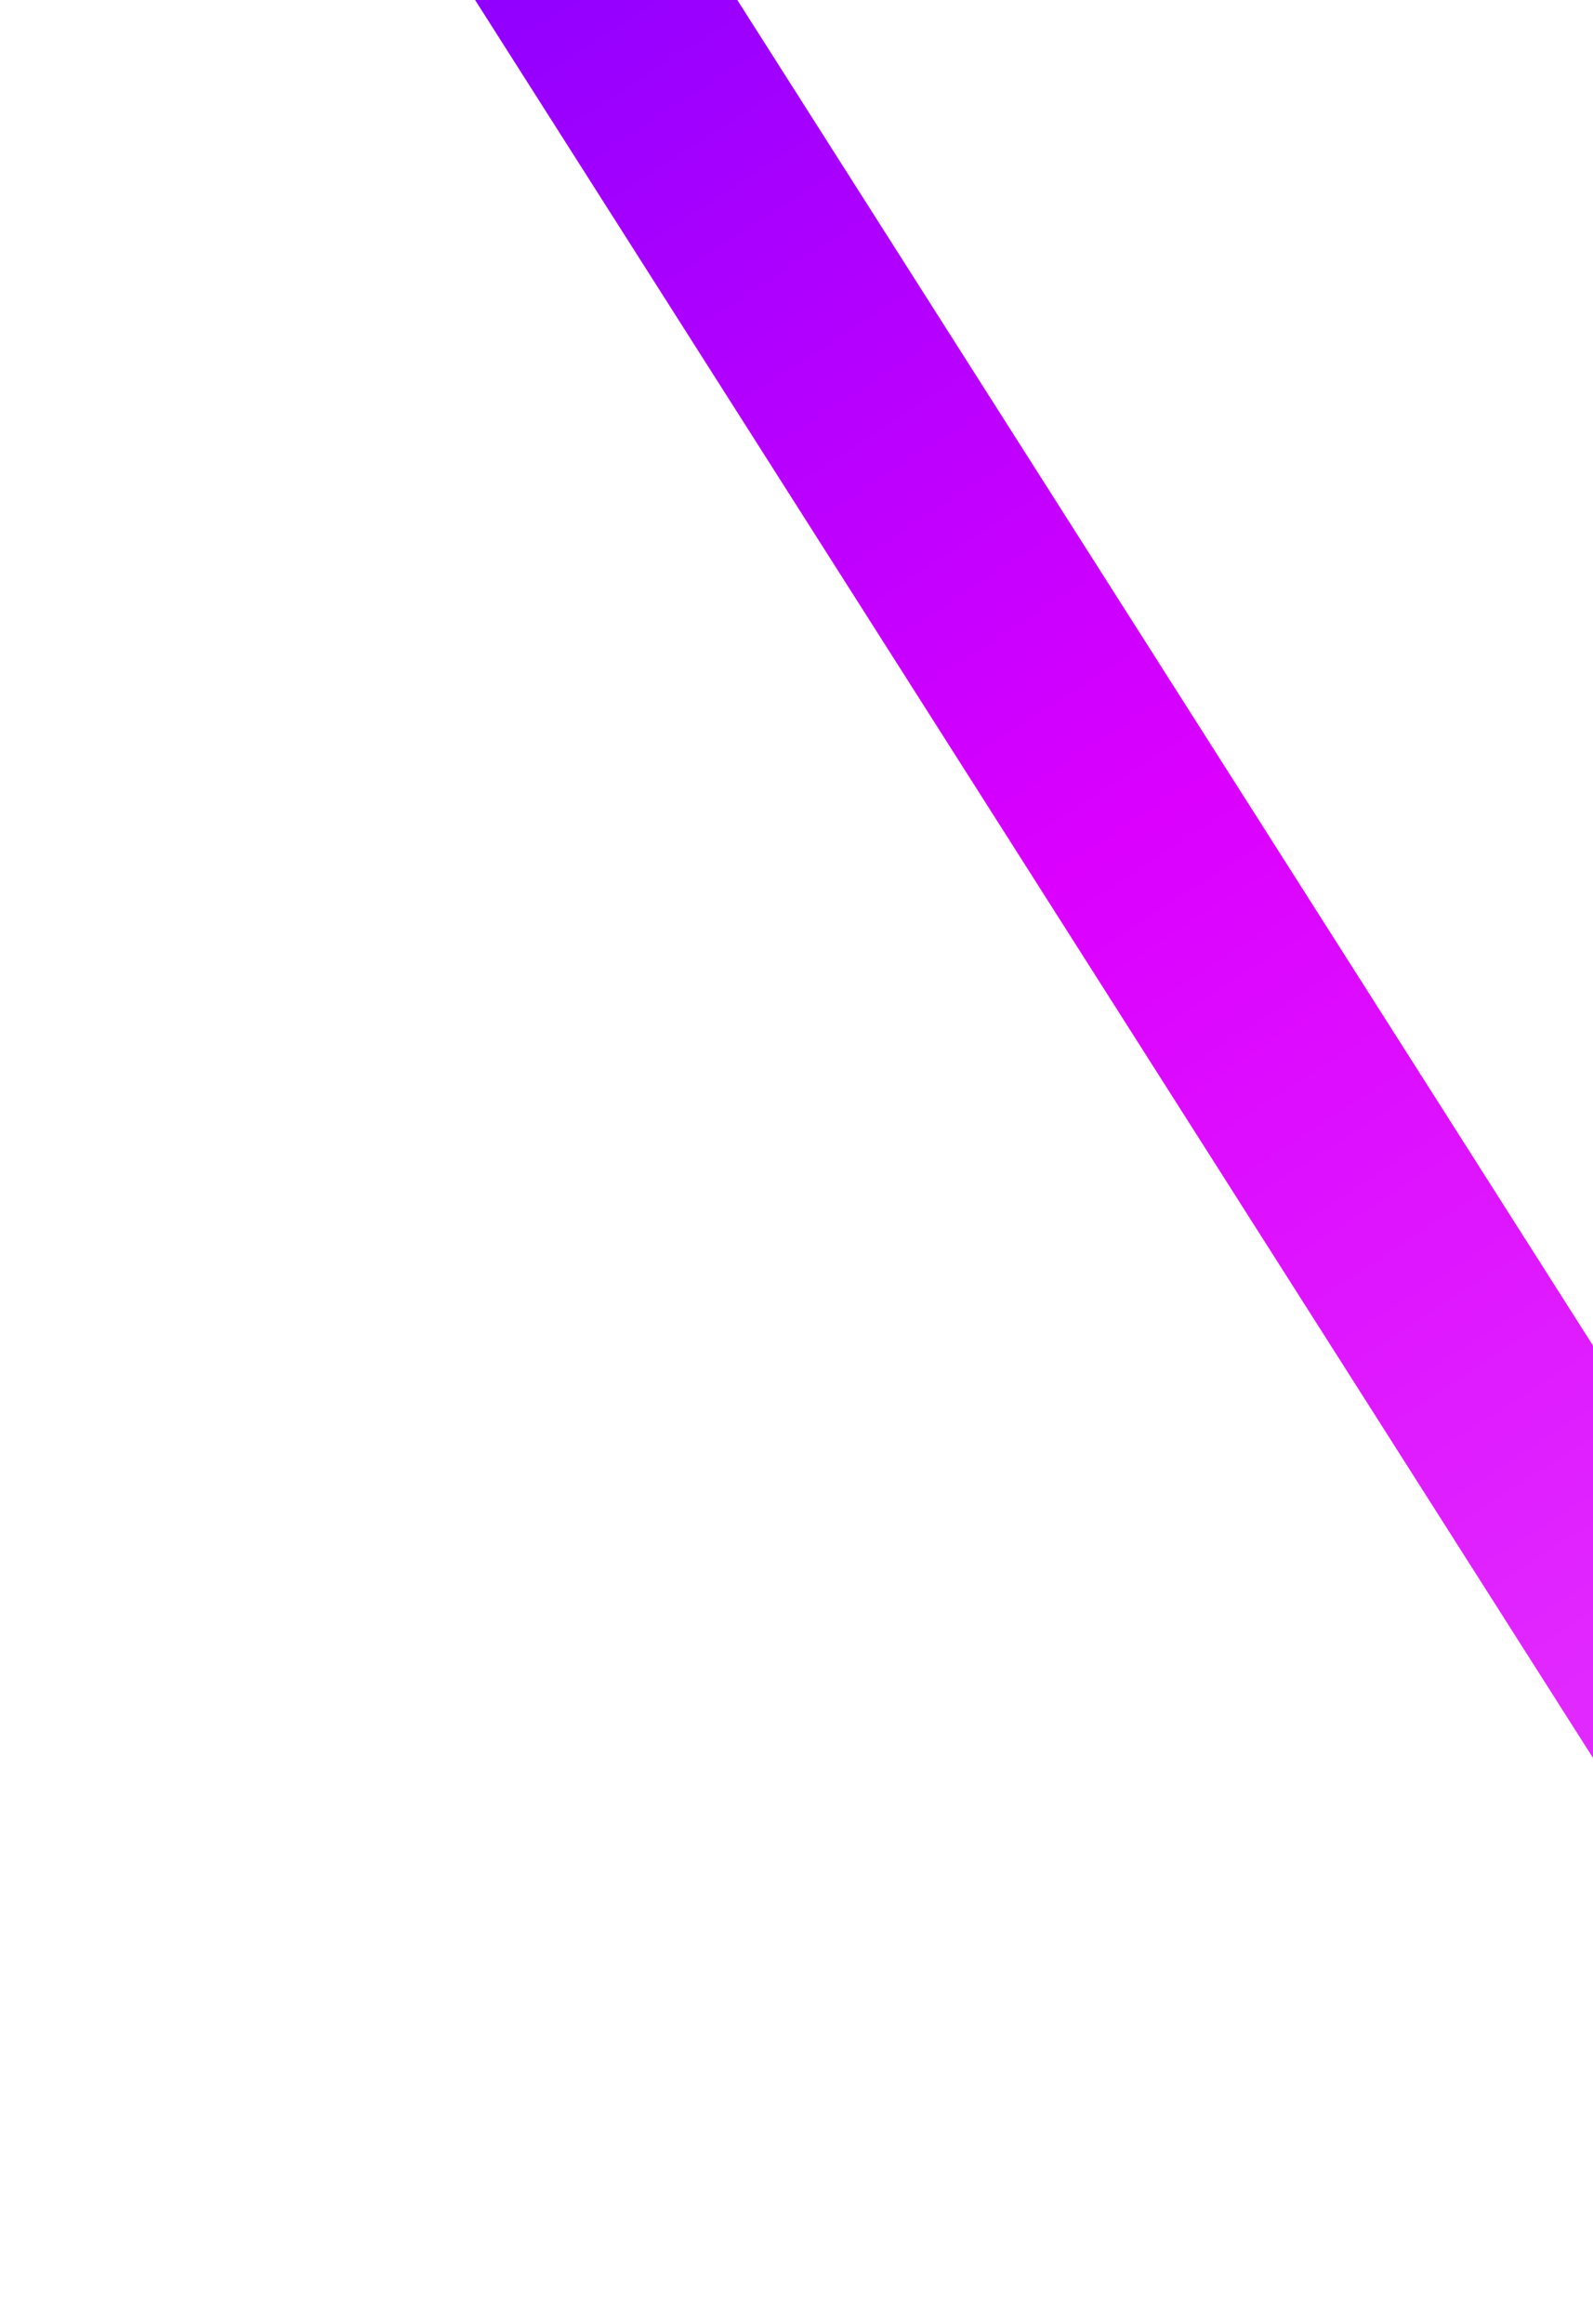 <?xml version="1.0" encoding="UTF-8"?> <svg xmlns="http://www.w3.org/2000/svg" width="216" height="315" viewBox="0 0 216 315" fill="none"> <g filter="url(#filter0_f_89_3)"> <line x1="274.344" y1="302.051" x2="17.344" y2="-101.949" stroke="url(#paint0_radial_89_3)" stroke-width="30"></line> </g> <defs> <filter id="filter0_f_89_3" x="0.688" y="-114" width="290.312" height="428.102" filterUnits="userSpaceOnUse" color-interpolation-filters="sRGB"> <feFlood flood-opacity="0" result="BackgroundImageFix"></feFlood> <feBlend mode="normal" in="SourceGraphic" in2="BackgroundImageFix" result="shape"></feBlend> <feGaussianBlur stdDeviation="2" result="effect1_foregroundBlur_89_3"></feGaussianBlur> </filter> <radialGradient id="paint0_radial_89_3" cx="0" cy="0" r="1" gradientUnits="userSpaceOnUse" gradientTransform="translate(227.575 225.463) rotate(-122.419) scale(281.677 216075)"> <stop stop-color="#E129FF"></stop> <stop offset="0.479" stop-color="#DB00FF"></stop> <stop offset="1" stop-color="#8F00FF"></stop> </radialGradient> </defs> </svg> 